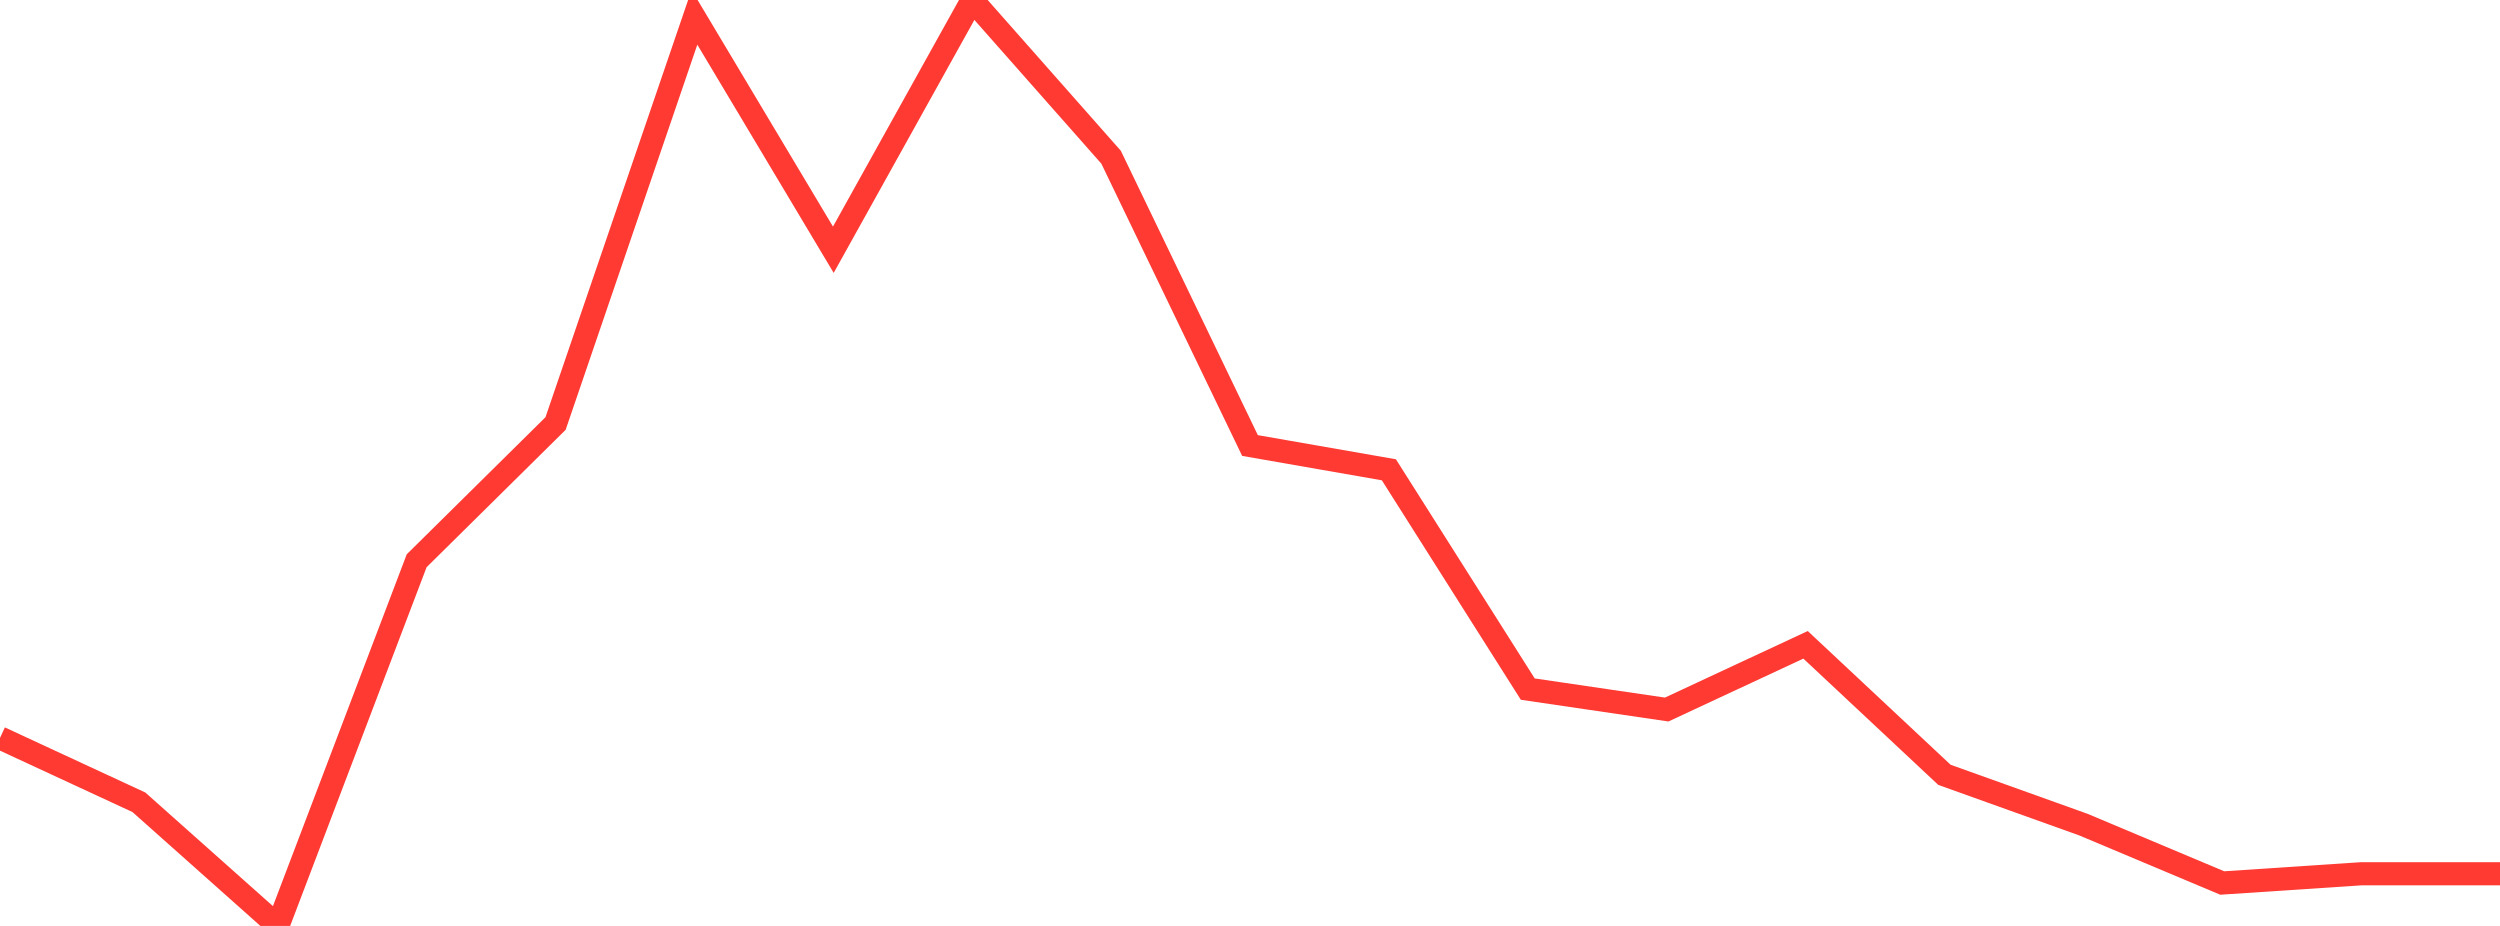 <?xml version="1.0" standalone="no"?>
<!DOCTYPE svg PUBLIC "-//W3C//DTD SVG 1.1//EN" "http://www.w3.org/Graphics/SVG/1.1/DTD/svg11.dtd">

<svg width="135" height="50" viewBox="0 0 135 50" preserveAspectRatio="none" 
  xmlns="http://www.w3.org/2000/svg"
  xmlns:xlink="http://www.w3.org/1999/xlink">


<polyline points="0.0, 39.847 7.5, 43.323 15.0, 50.0 22.5, 30.281 30.0, 22.87 37.5, 0.934 45.0, 13.486 52.5, 0.0 60.0, 8.491 67.5, 24.058 75.0, 25.369 82.5, 37.212 90.0, 38.315 97.5, 34.82 105.0, 41.841 112.5, 44.528 120.0, 47.682 127.5, 47.184 135.0, 47.184" fill="none" stroke="#ff3a33" stroke-width="1.25"/>

</svg>